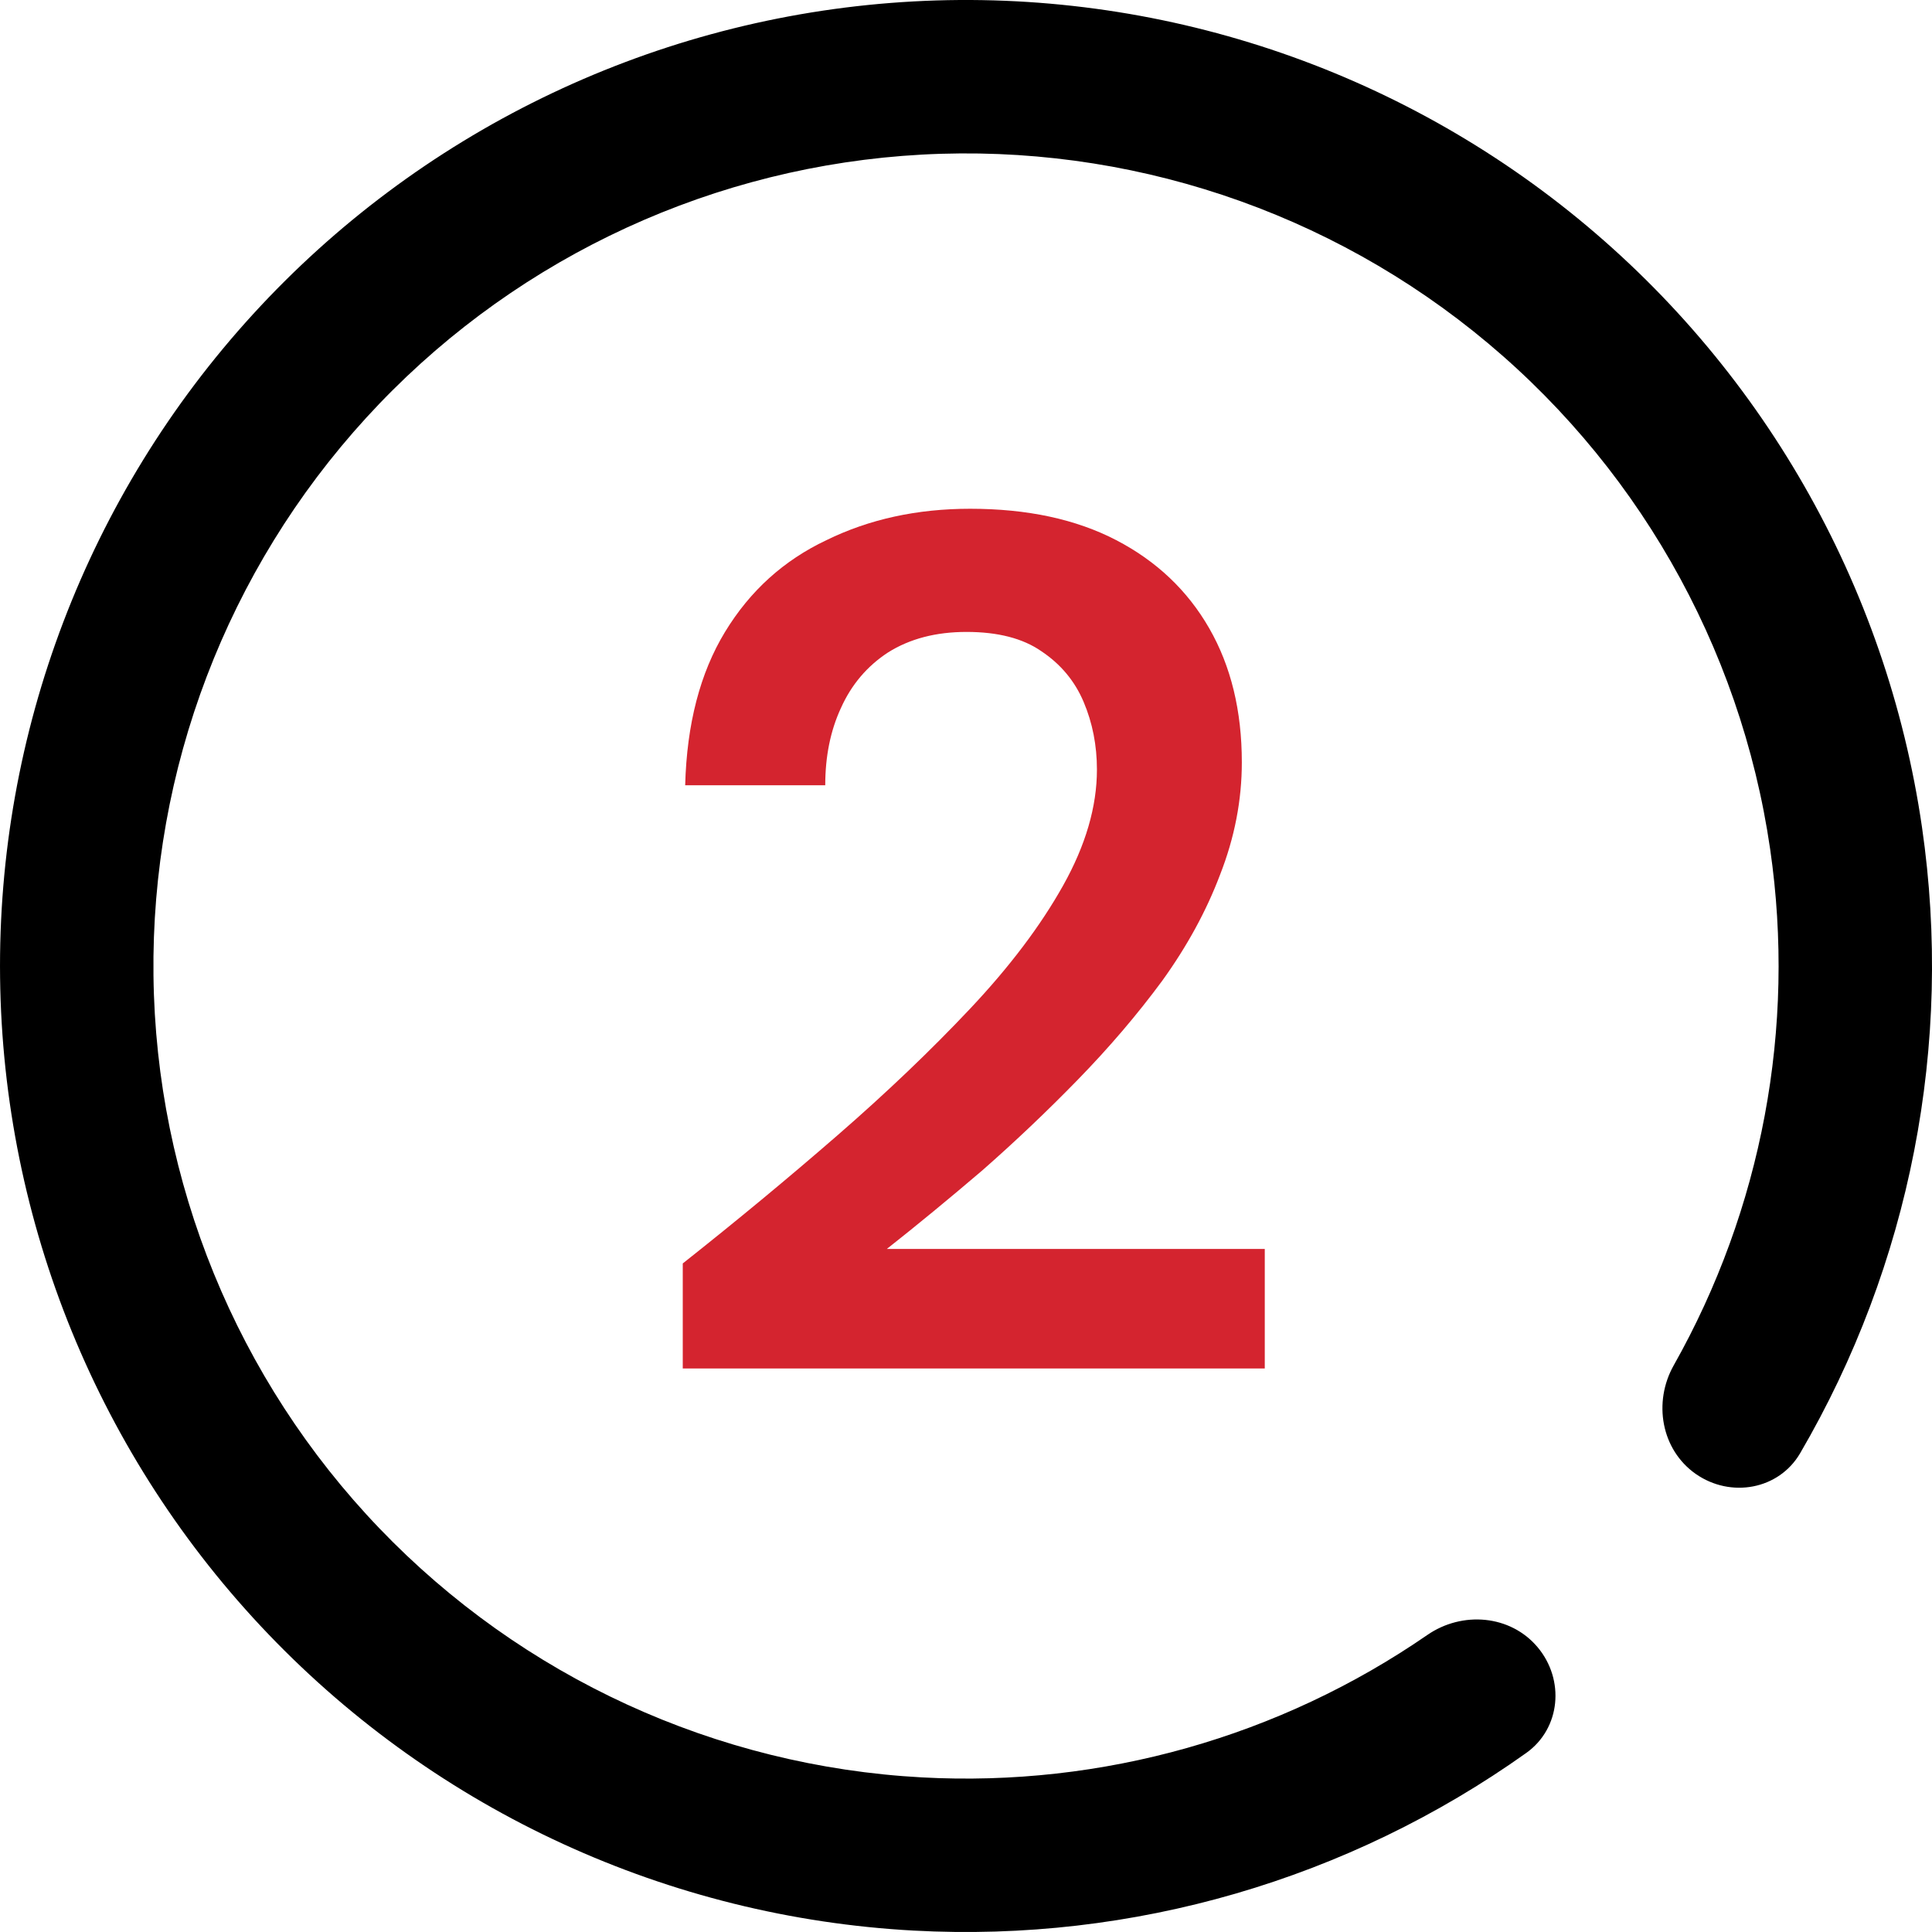<svg xmlns="http://www.w3.org/2000/svg" fill="none" viewBox="0 0 48 48" height="48" width="48">
<path fill="#D4242F" d="M16.963 34V31.39C18.303 30.33 19.583 29.27 20.803 28.21C22.023 27.15 23.123 26.1 24.103 25.06C25.083 24.02 25.853 23 26.413 22C26.973 21 27.253 20.04 27.253 19.12C27.253 18.52 27.143 17.96 26.923 17.44C26.703 16.92 26.353 16.5 25.873 16.18C25.413 15.86 24.793 15.7 24.013 15.7C23.253 15.7 22.603 15.87 22.063 16.21C21.543 16.55 21.153 17.01 20.893 17.59C20.633 18.15 20.503 18.79 20.503 19.51H17.023C17.063 17.99 17.393 16.72 18.013 15.7C18.633 14.68 19.473 13.92 20.533 13.42C21.593 12.9 22.783 12.64 24.103 12.64C25.523 12.64 26.733 12.9 27.733 13.42C28.733 13.94 29.503 14.67 30.043 15.61C30.583 16.55 30.853 17.66 30.853 18.94C30.853 19.88 30.673 20.81 30.313 21.73C29.973 22.63 29.493 23.51 28.873 24.37C28.253 25.21 27.553 26.03 26.773 26.83C26.013 27.61 25.223 28.36 24.403 29.08C23.583 29.78 22.793 30.43 22.033 31.03H31.423V34H16.963Z"></path>
<path fill="black" d="M38.202 40.925C38.879 41.731 38.777 42.94 37.92 43.551C33.508 46.692 28.145 48.26 22.7 47.965C16.619 47.635 10.89 45.005 6.675 40.608C2.46 36.212 0.075 30.377 0.002 24.287C-0.071 18.197 2.174 12.307 6.282 7.811C10.391 3.315 16.055 0.549 22.127 0.073C28.199 -0.402 34.224 1.449 38.983 5.251C43.74 9.053 46.875 14.522 47.751 20.549C48.535 25.946 47.456 31.428 44.724 36.105C44.193 37.013 42.998 37.223 42.134 36.622V36.622C41.271 36.02 41.066 34.837 41.584 33.92C43.77 30.044 44.624 25.536 43.979 21.097C43.242 16.027 40.606 11.427 36.603 8.228C32.601 5.03 27.532 3.473 22.424 3.873C17.317 4.273 12.552 6.599 9.096 10.382C5.64 14.164 3.751 19.119 3.813 24.242C3.874 29.365 5.881 34.273 9.426 37.971C12.972 41.669 17.791 43.882 22.907 44.159C27.385 44.402 31.799 43.146 35.462 40.62C36.328 40.022 37.526 40.119 38.202 40.925V40.925Z"></path>
</svg>
